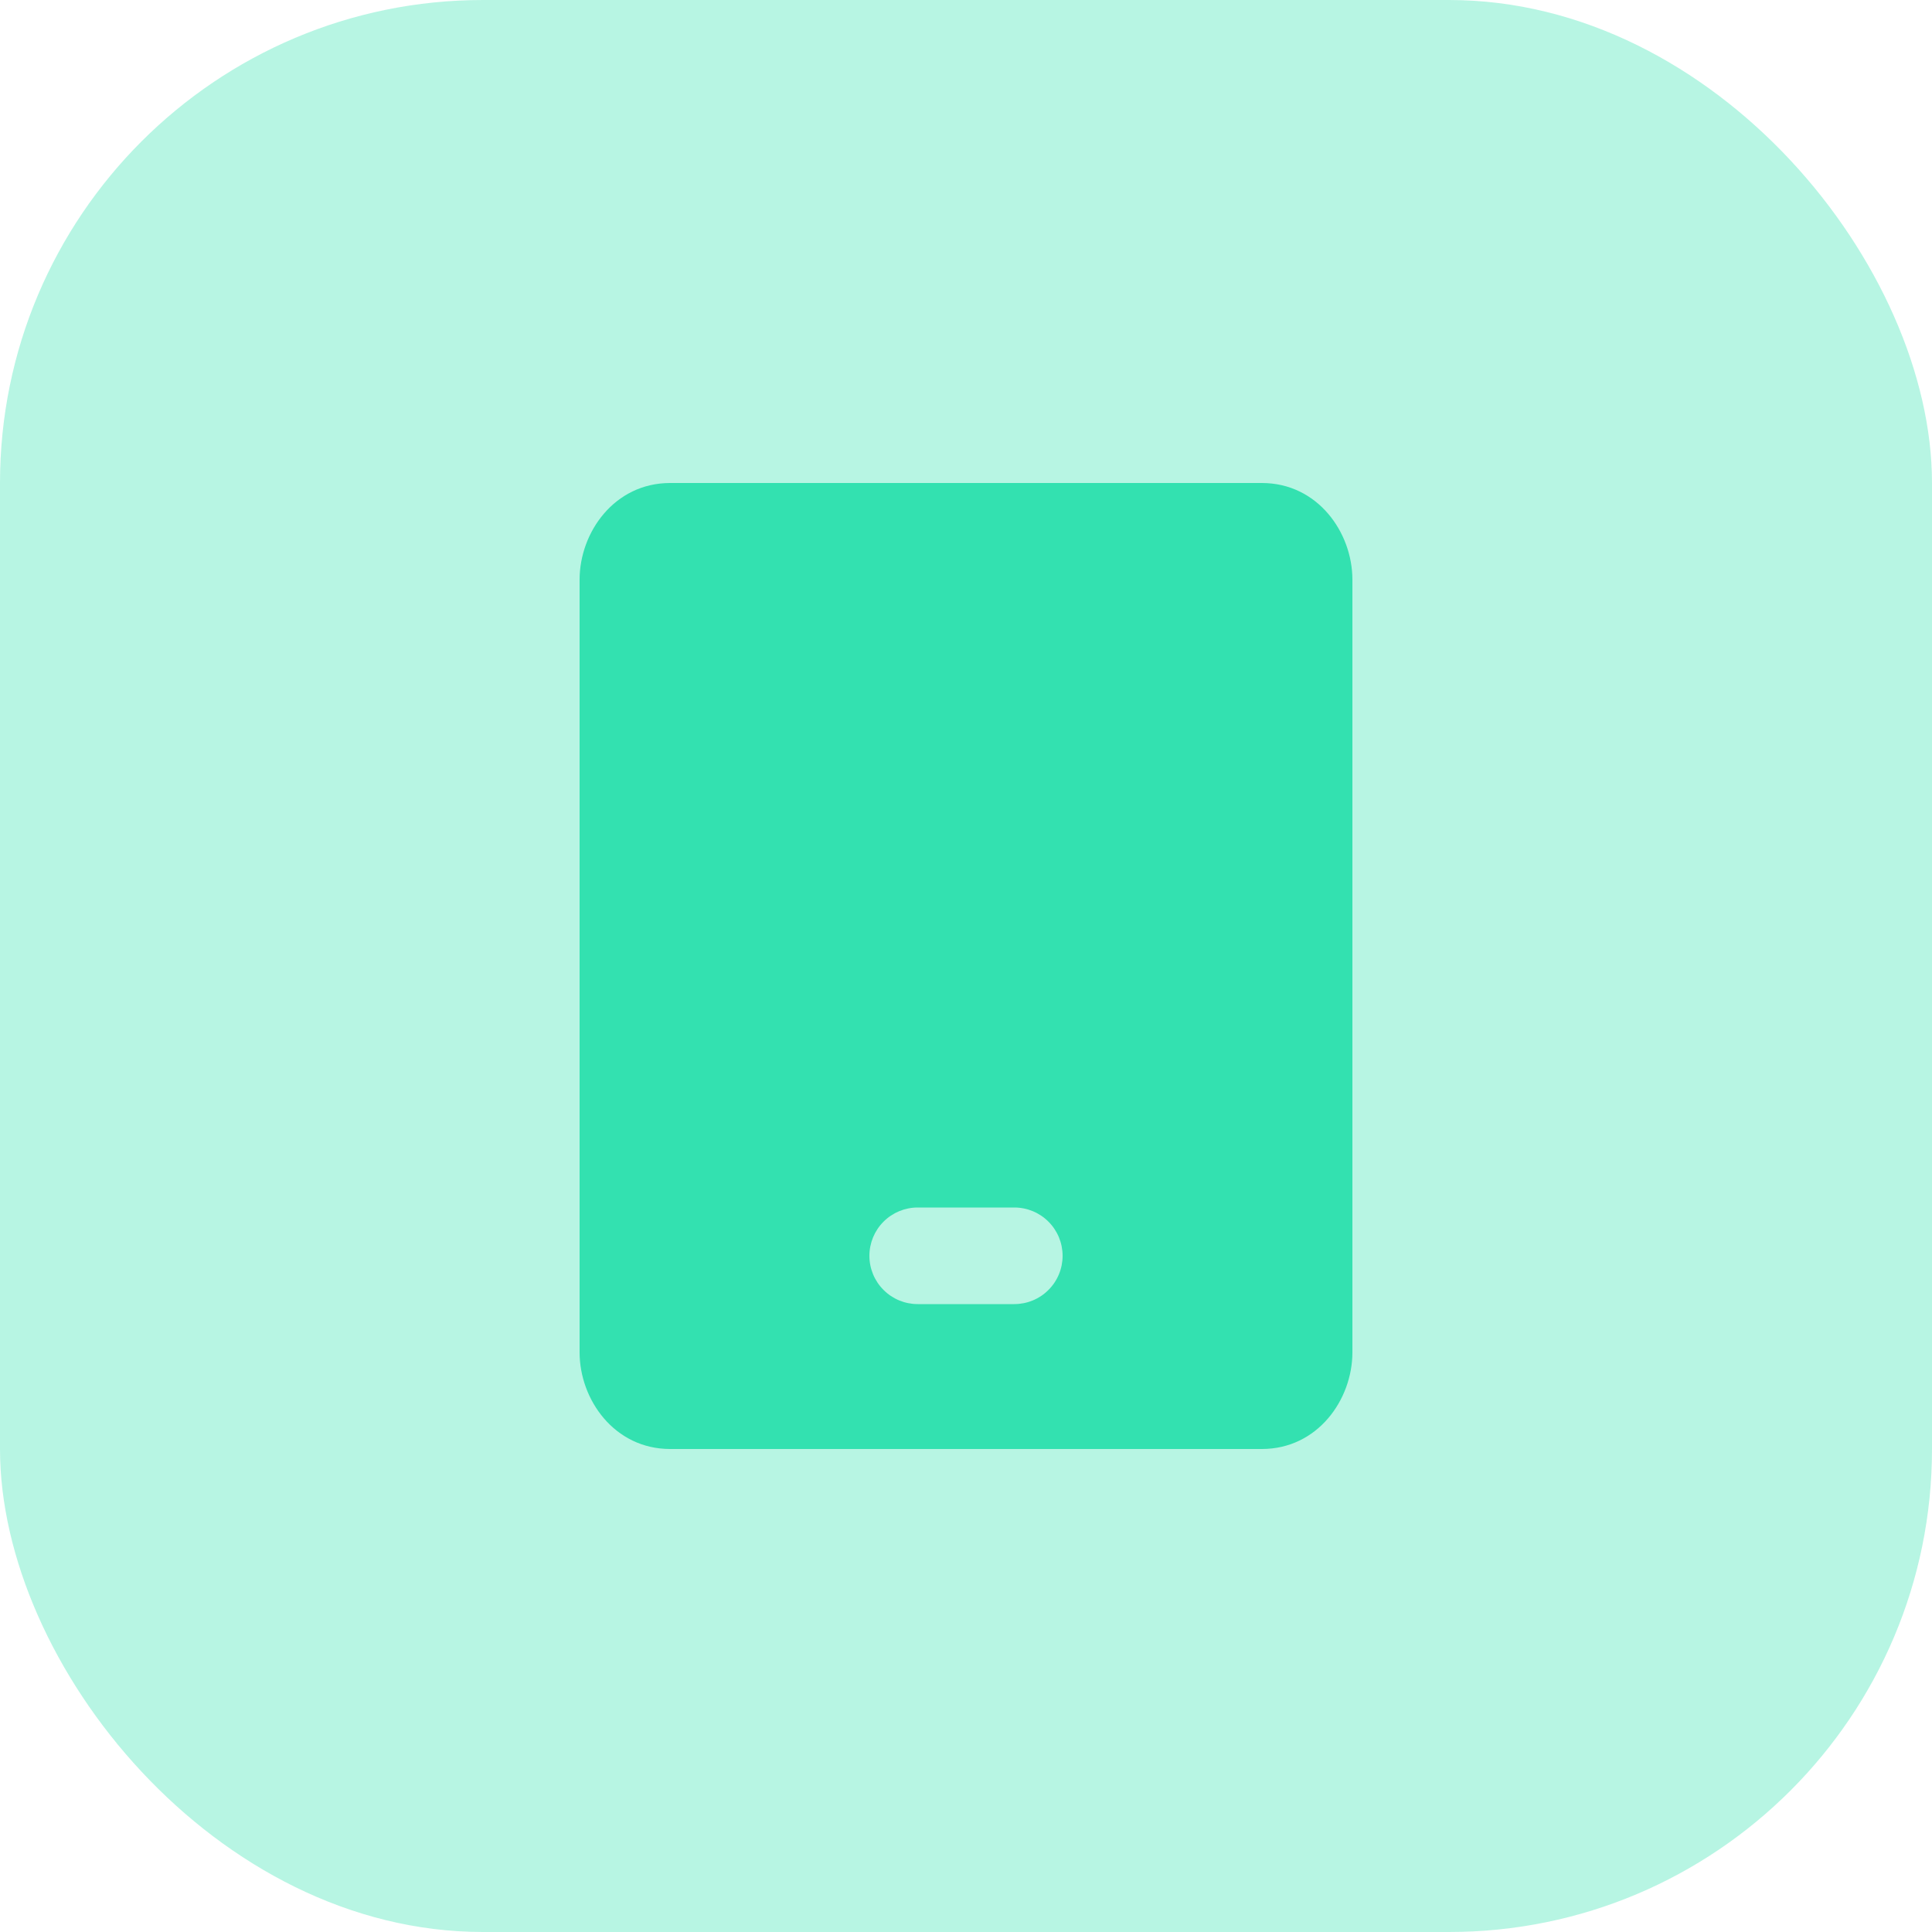 <?xml version="1.0" encoding="UTF-8"?> <svg xmlns="http://www.w3.org/2000/svg" width="40" height="40" viewBox="0 0 40 40" fill="none"><rect width="40" height="40" rx="10" fill="#33E1B0" fill-opacity="0.35"></rect><path fill-rule="evenodd" clip-rule="evenodd" d="M12 12C12 11.025 12.718 10 13.875 10H26.125C27.282 10 28 11.025 28 12V28C28 28.975 27.282 30 26.125 30H13.875C12.718 30 12 28.975 12 28V12ZM19 25C18.735 25 18.48 25.105 18.293 25.293C18.105 25.48 18 25.735 18 26C18 26.265 18.105 26.52 18.293 26.707C18.48 26.895 18.735 27 19 27H21C21.265 27 21.52 26.895 21.707 26.707C21.895 26.52 22 26.265 22 26C22 25.735 21.895 25.48 21.707 25.293C21.52 25.105 21.265 25 21 25H19Z" fill="#33E1B0"></path></svg> 